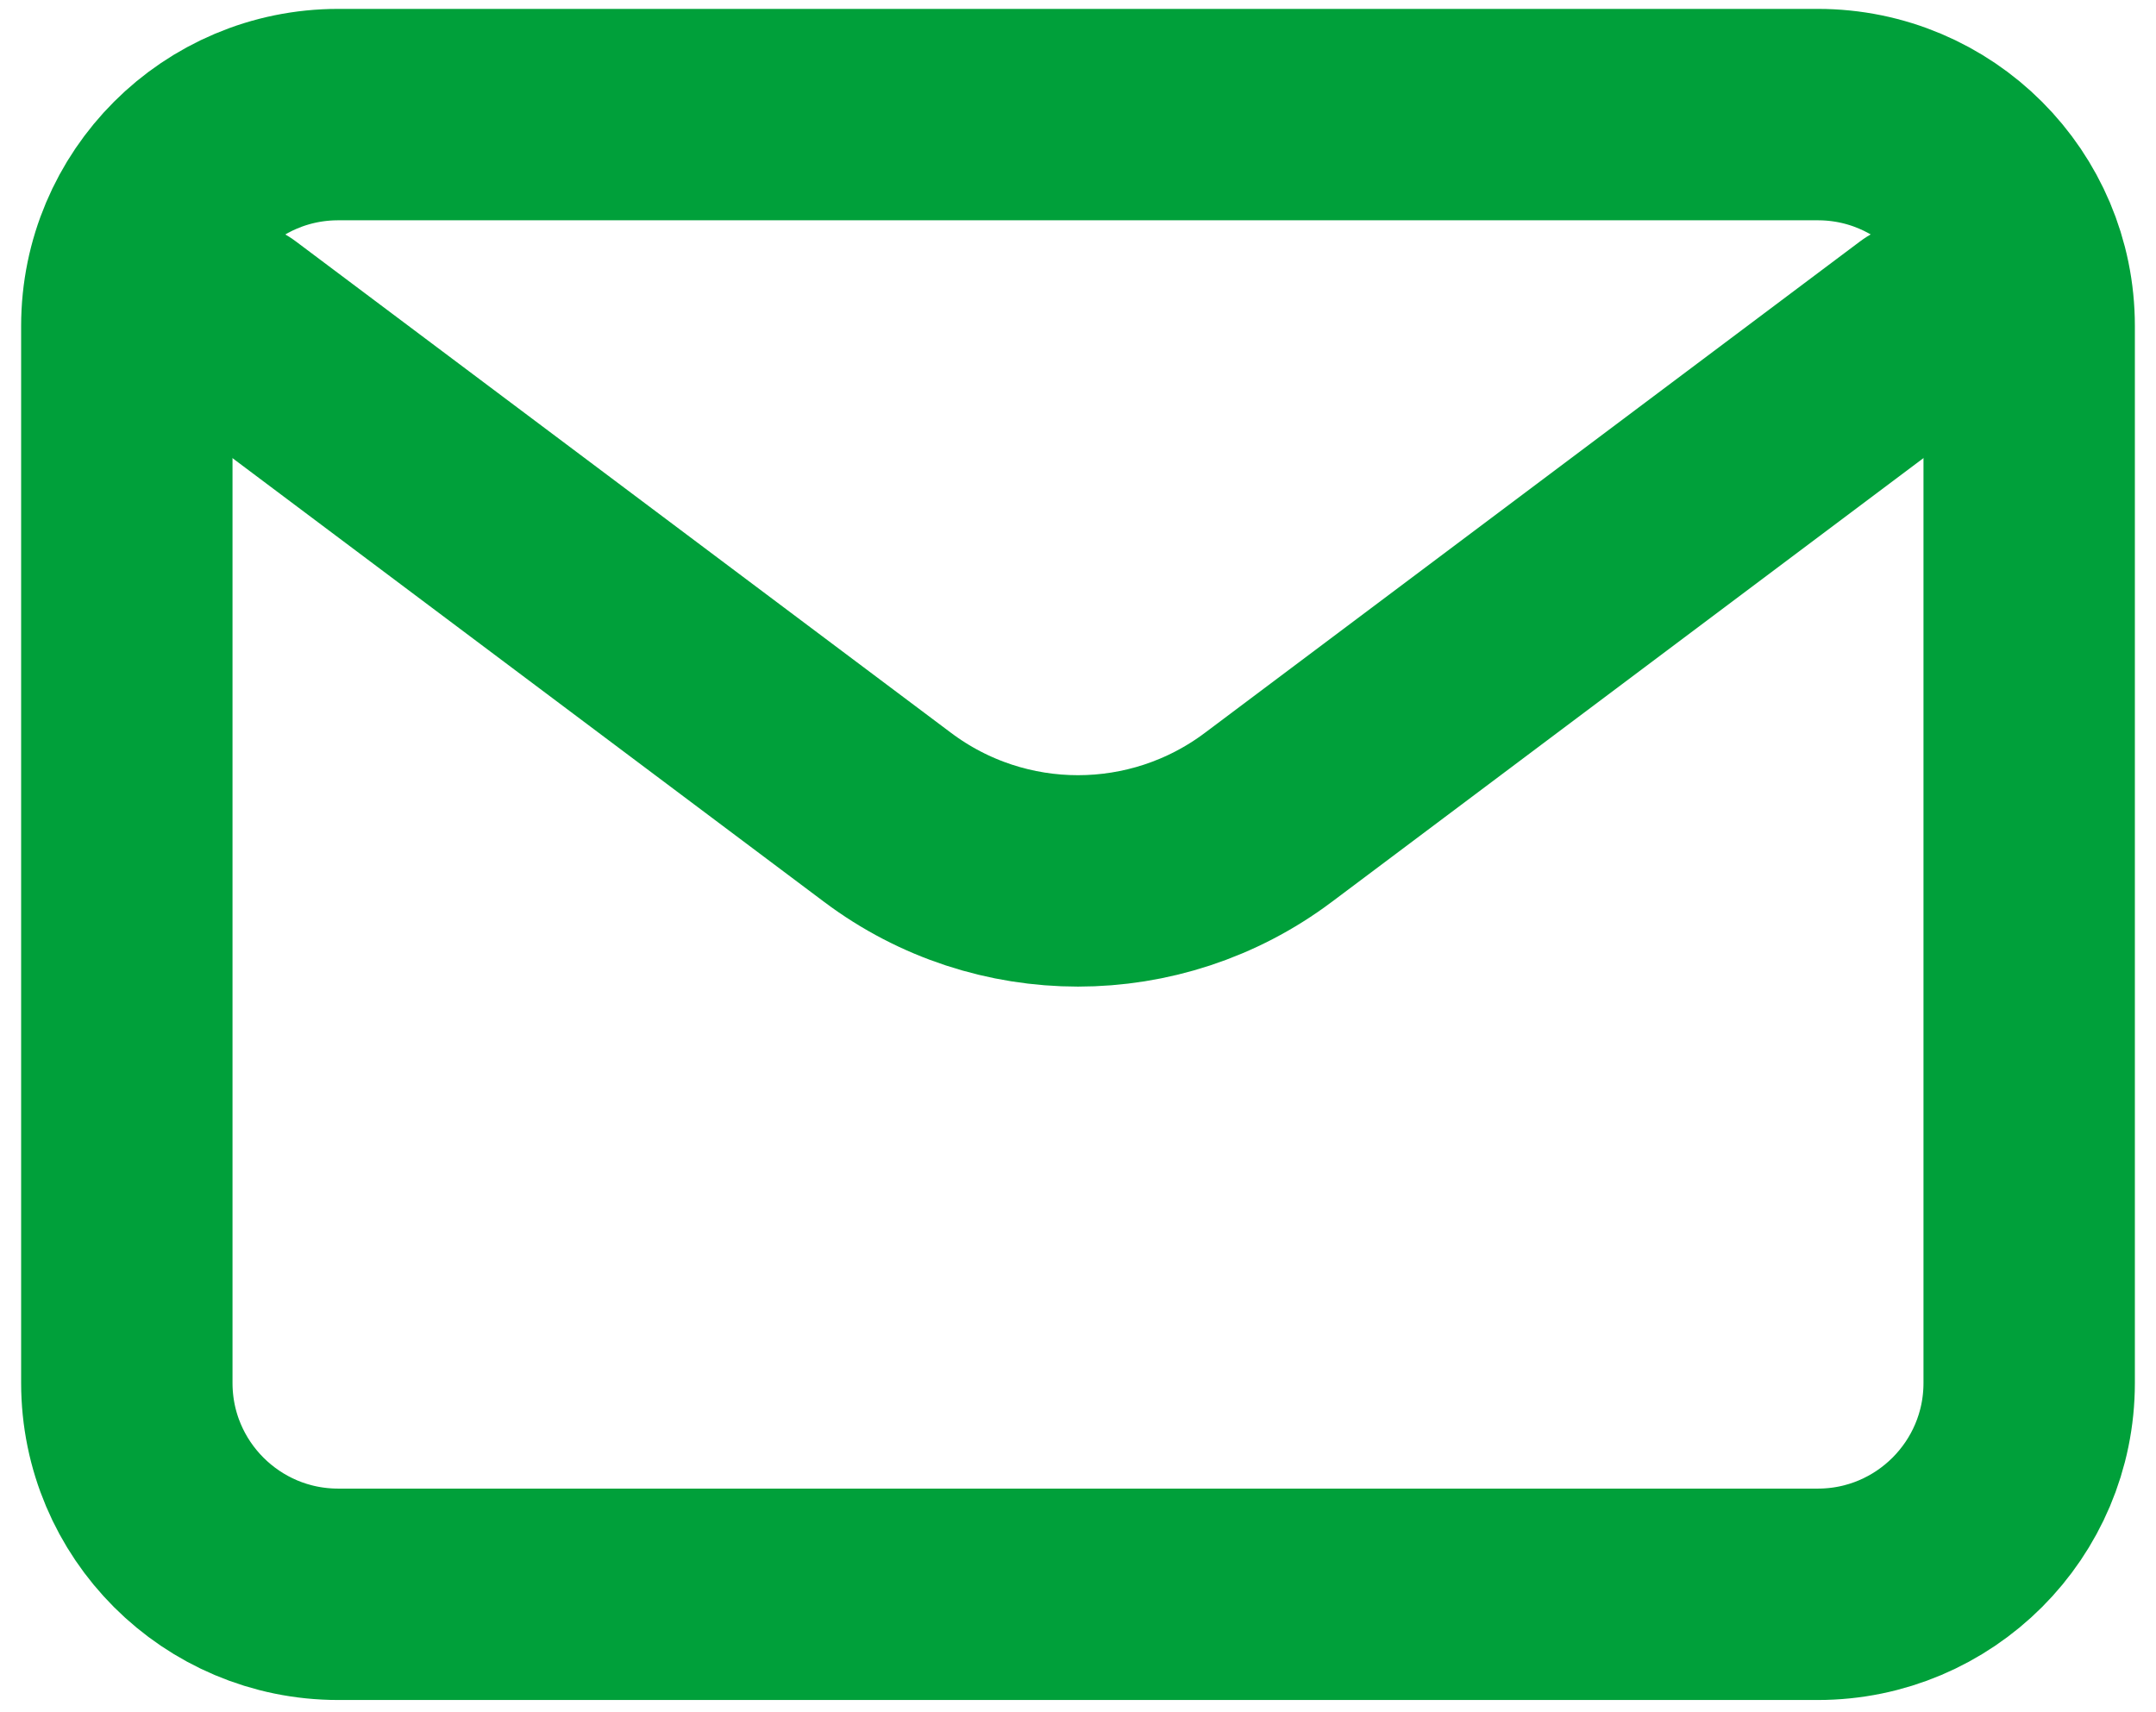 <svg width="68" height="54" viewBox="0 0 68 54" fill="none" xmlns="http://www.w3.org/2000/svg">
<path d="M7.332 10.281L27.999 25.781C31.554 28.448 36.443 28.448 39.999 25.781L60.665 10.281" stroke="#00A03A" stroke-width="6.667" stroke-linecap="round" stroke-linejoin="round"/>
<path d="M57.333 3.614H10.667C6.985 3.614 4 6.598 4 10.28V43.614C4 47.295 6.985 50.28 10.667 50.28H57.333C61.015 50.28 64 47.295 64 43.614V10.28C64 6.598 61.015 3.614 57.333 3.614Z" stroke="#00A03A" stroke-width="6.667" stroke-linecap="round"/>
</svg>
